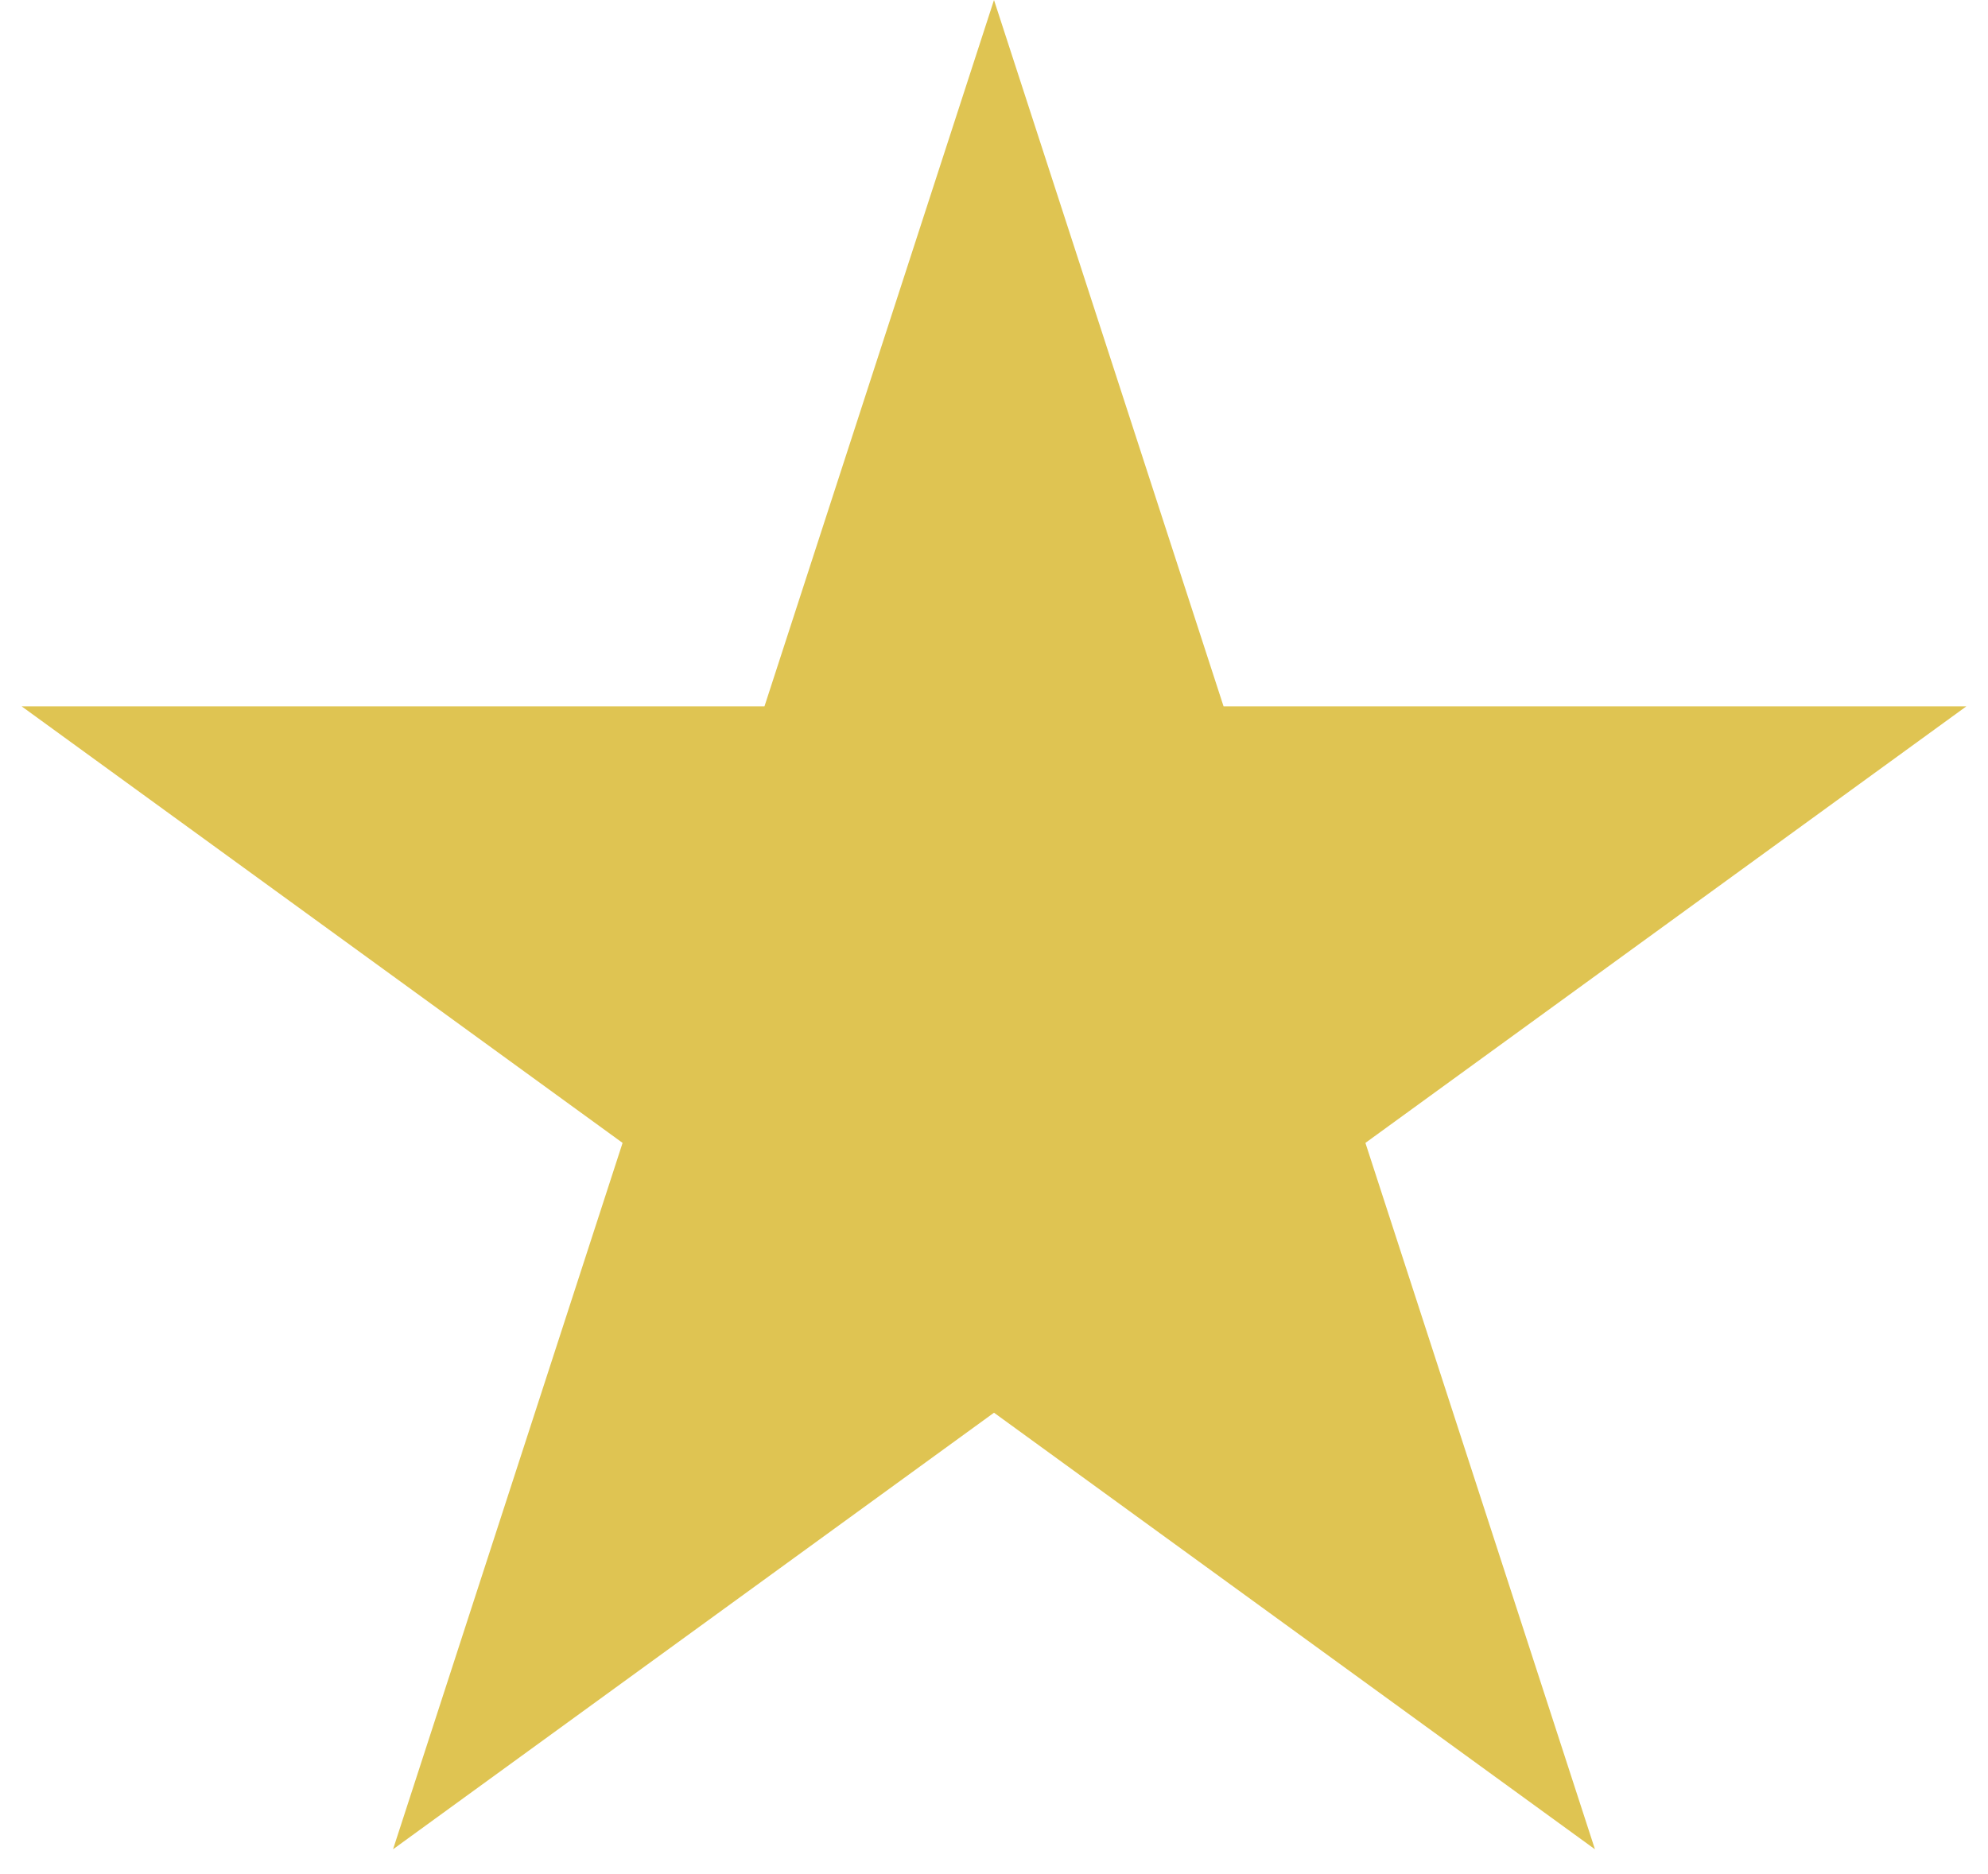 <svg width="70" height="66" viewBox="0 0 70 66" fill="none" xmlns="http://www.w3.org/2000/svg">
<path d="M35 0L43.083 24.875H69.238L48.078 40.249L56.16 65.125L35 49.751L13.84 65.125L21.922 40.249L0.762 24.875H26.918L35 0Z" fill="#DFC452"/>
</svg>
